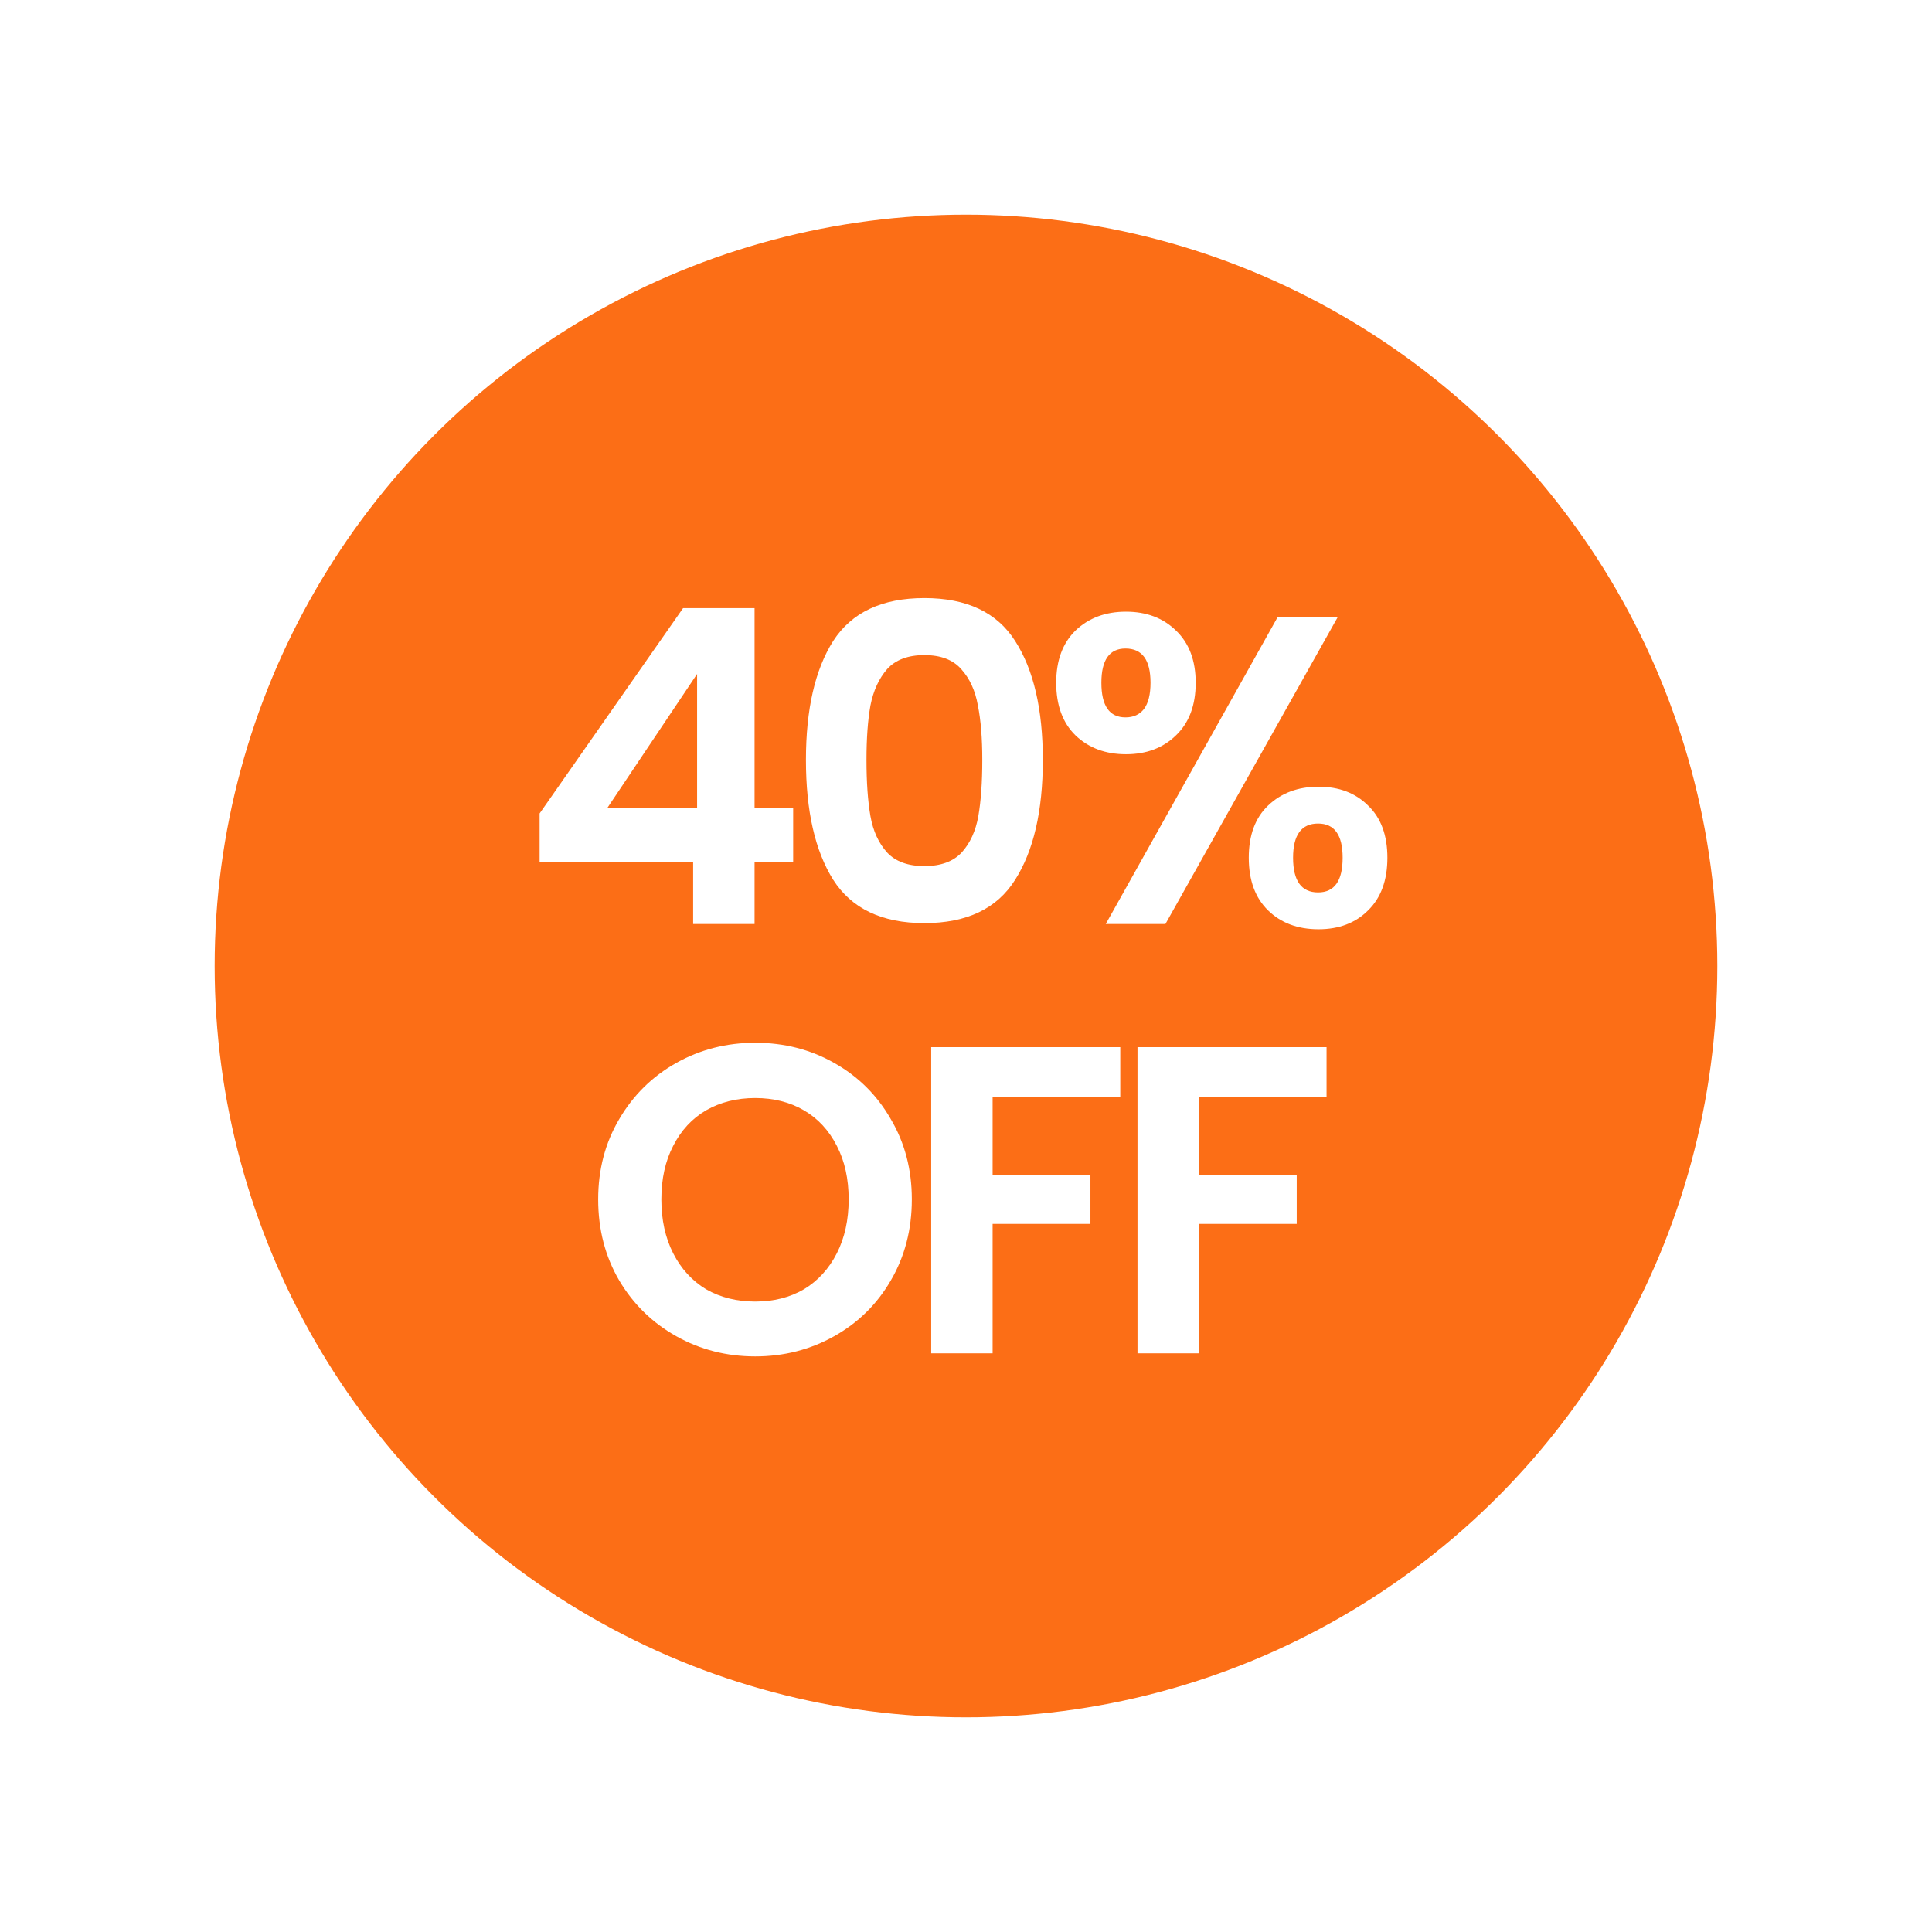 <?xml version="1.0" encoding="UTF-8"?> <svg xmlns="http://www.w3.org/2000/svg" width="207" height="207" viewBox="0 0 207 207" fill="none"><g filter="url(#filter0_d_2852_2)"><circle cx="103.5" cy="92.5" r="80.5" fill="#FC6E16"></circle><path d="M57.816 81.326V76.156L73.185 54.16H80.846V75.592H84.982V81.326H80.846V88H74.266V81.326H57.816ZM74.689 61.21L65.054 75.592H74.689V61.21ZM86.351 70.422C86.351 65.001 87.323 60.756 89.265 57.685C91.239 54.614 94.498 53.079 99.041 53.079C103.585 53.079 106.828 54.614 108.77 57.685C110.744 60.756 111.731 65.001 111.731 70.422C111.731 75.874 110.744 80.151 108.77 83.253C106.828 86.355 103.585 87.906 99.041 87.906C94.498 87.906 91.239 86.355 89.265 83.253C87.323 80.151 86.351 75.874 86.351 70.422ZM105.245 70.422C105.245 68.103 105.089 66.161 104.775 64.594C104.493 62.996 103.898 61.696 102.989 60.693C102.112 59.69 100.796 59.189 99.041 59.189C97.287 59.189 95.955 59.69 95.046 60.693C94.169 61.696 93.574 62.996 93.26 64.594C92.978 66.161 92.837 68.103 92.837 70.422C92.837 72.803 92.978 74.809 93.26 76.438C93.542 78.036 94.138 79.336 95.046 80.339C95.955 81.31 97.287 81.796 99.041 81.796C100.796 81.796 102.128 81.31 103.036 80.339C103.945 79.336 104.54 78.036 104.822 76.438C105.104 74.809 105.245 72.803 105.245 70.422ZM113.164 62.15C113.164 59.769 113.853 57.904 115.232 56.557C116.642 55.21 118.444 54.536 120.637 54.536C122.83 54.536 124.616 55.21 125.995 56.557C127.405 57.904 128.11 59.769 128.11 62.15C128.11 64.563 127.405 66.443 125.995 67.79C124.616 69.137 122.83 69.811 120.637 69.811C118.444 69.811 116.642 69.137 115.232 67.79C113.853 66.443 113.164 64.563 113.164 62.15ZM143.338 55.1L124.867 88H118.475L136.899 55.1H143.338ZM120.59 58.484C118.867 58.484 118.005 59.706 118.005 62.15C118.005 64.625 118.867 65.863 120.59 65.863C121.436 65.863 122.094 65.565 122.564 64.97C123.034 64.343 123.269 63.403 123.269 62.15C123.269 59.706 122.376 58.484 120.59 58.484ZM133.797 80.903C133.797 78.49 134.486 76.626 135.865 75.31C137.275 73.963 139.077 73.289 141.27 73.289C143.463 73.289 145.234 73.963 146.581 75.31C147.96 76.626 148.649 78.49 148.649 80.903C148.649 83.316 147.96 85.196 146.581 86.543C145.234 87.89 143.463 88.564 141.27 88.564C139.045 88.564 137.244 87.89 135.865 86.543C134.486 85.196 133.797 83.316 133.797 80.903ZM141.223 77.237C139.437 77.237 138.544 78.459 138.544 80.903C138.544 83.378 139.437 84.616 141.223 84.616C142.978 84.616 143.855 83.378 143.855 80.903C143.855 78.459 142.978 77.237 141.223 77.237ZM80.917 134.329C77.846 134.329 75.026 133.608 72.457 132.167C69.888 130.726 67.851 128.736 66.347 126.198C64.843 123.629 64.091 120.73 64.091 117.503C64.091 114.307 64.843 111.44 66.347 108.902C67.851 106.333 69.888 104.327 72.457 102.886C75.026 101.445 77.846 100.724 80.917 100.724C84.019 100.724 86.839 101.445 89.377 102.886C91.946 104.327 93.967 106.333 95.44 108.902C96.944 111.44 97.696 114.307 97.696 117.503C97.696 120.73 96.944 123.629 95.44 126.198C93.967 128.736 91.946 130.726 89.377 132.167C86.808 133.608 83.988 134.329 80.917 134.329ZM80.917 128.454C82.891 128.454 84.63 128.015 86.134 127.138C87.638 126.229 88.813 124.945 89.659 123.284C90.505 121.623 90.928 119.696 90.928 117.503C90.928 115.31 90.505 113.398 89.659 111.769C88.813 110.108 87.638 108.839 86.134 107.962C84.63 107.085 82.891 106.646 80.917 106.646C78.943 106.646 77.188 107.085 75.653 107.962C74.149 108.839 72.974 110.108 72.128 111.769C71.282 113.398 70.859 115.31 70.859 117.503C70.859 119.696 71.282 121.623 72.128 123.284C72.974 124.945 74.149 126.229 75.653 127.138C77.188 128.015 78.943 128.454 80.917 128.454ZM120.028 101.194V106.505H106.351V114.918H116.832V120.135H106.351V134H99.771V101.194H120.028ZM142.131 101.194V106.505H128.454V114.918H138.935V120.135H128.454V134H121.874V101.194H142.131Z" fill="white"></path></g><defs><filter id="filter0_d_2852_2" x="0.9" y="0.9" width="205.2" height="205.2" filterUnits="userSpaceOnUse" color-interpolation-filters="sRGB"><feFlood flood-opacity="0" result="BackgroundImageFix"></feFlood><feColorMatrix in="SourceAlpha" type="matrix" values="0 0 0 0 0 0 0 0 0 0 0 0 0 0 0 0 0 0 127 0" result="hardAlpha"></feColorMatrix><feOffset dy="11"></feOffset><feGaussianBlur stdDeviation="11.05"></feGaussianBlur><feComposite in2="hardAlpha" operator="out"></feComposite><feColorMatrix type="matrix" values="0 0 0 0 0 0 0 0 0 0 0 0 0 0 0 0 0 0 0.25 0"></feColorMatrix><feBlend mode="normal" in2="BackgroundImageFix" result="effect1_dropShadow_2852_2"></feBlend><feBlend mode="normal" in="SourceGraphic" in2="effect1_dropShadow_2852_2" result="shape"></feBlend></filter></defs></svg> 